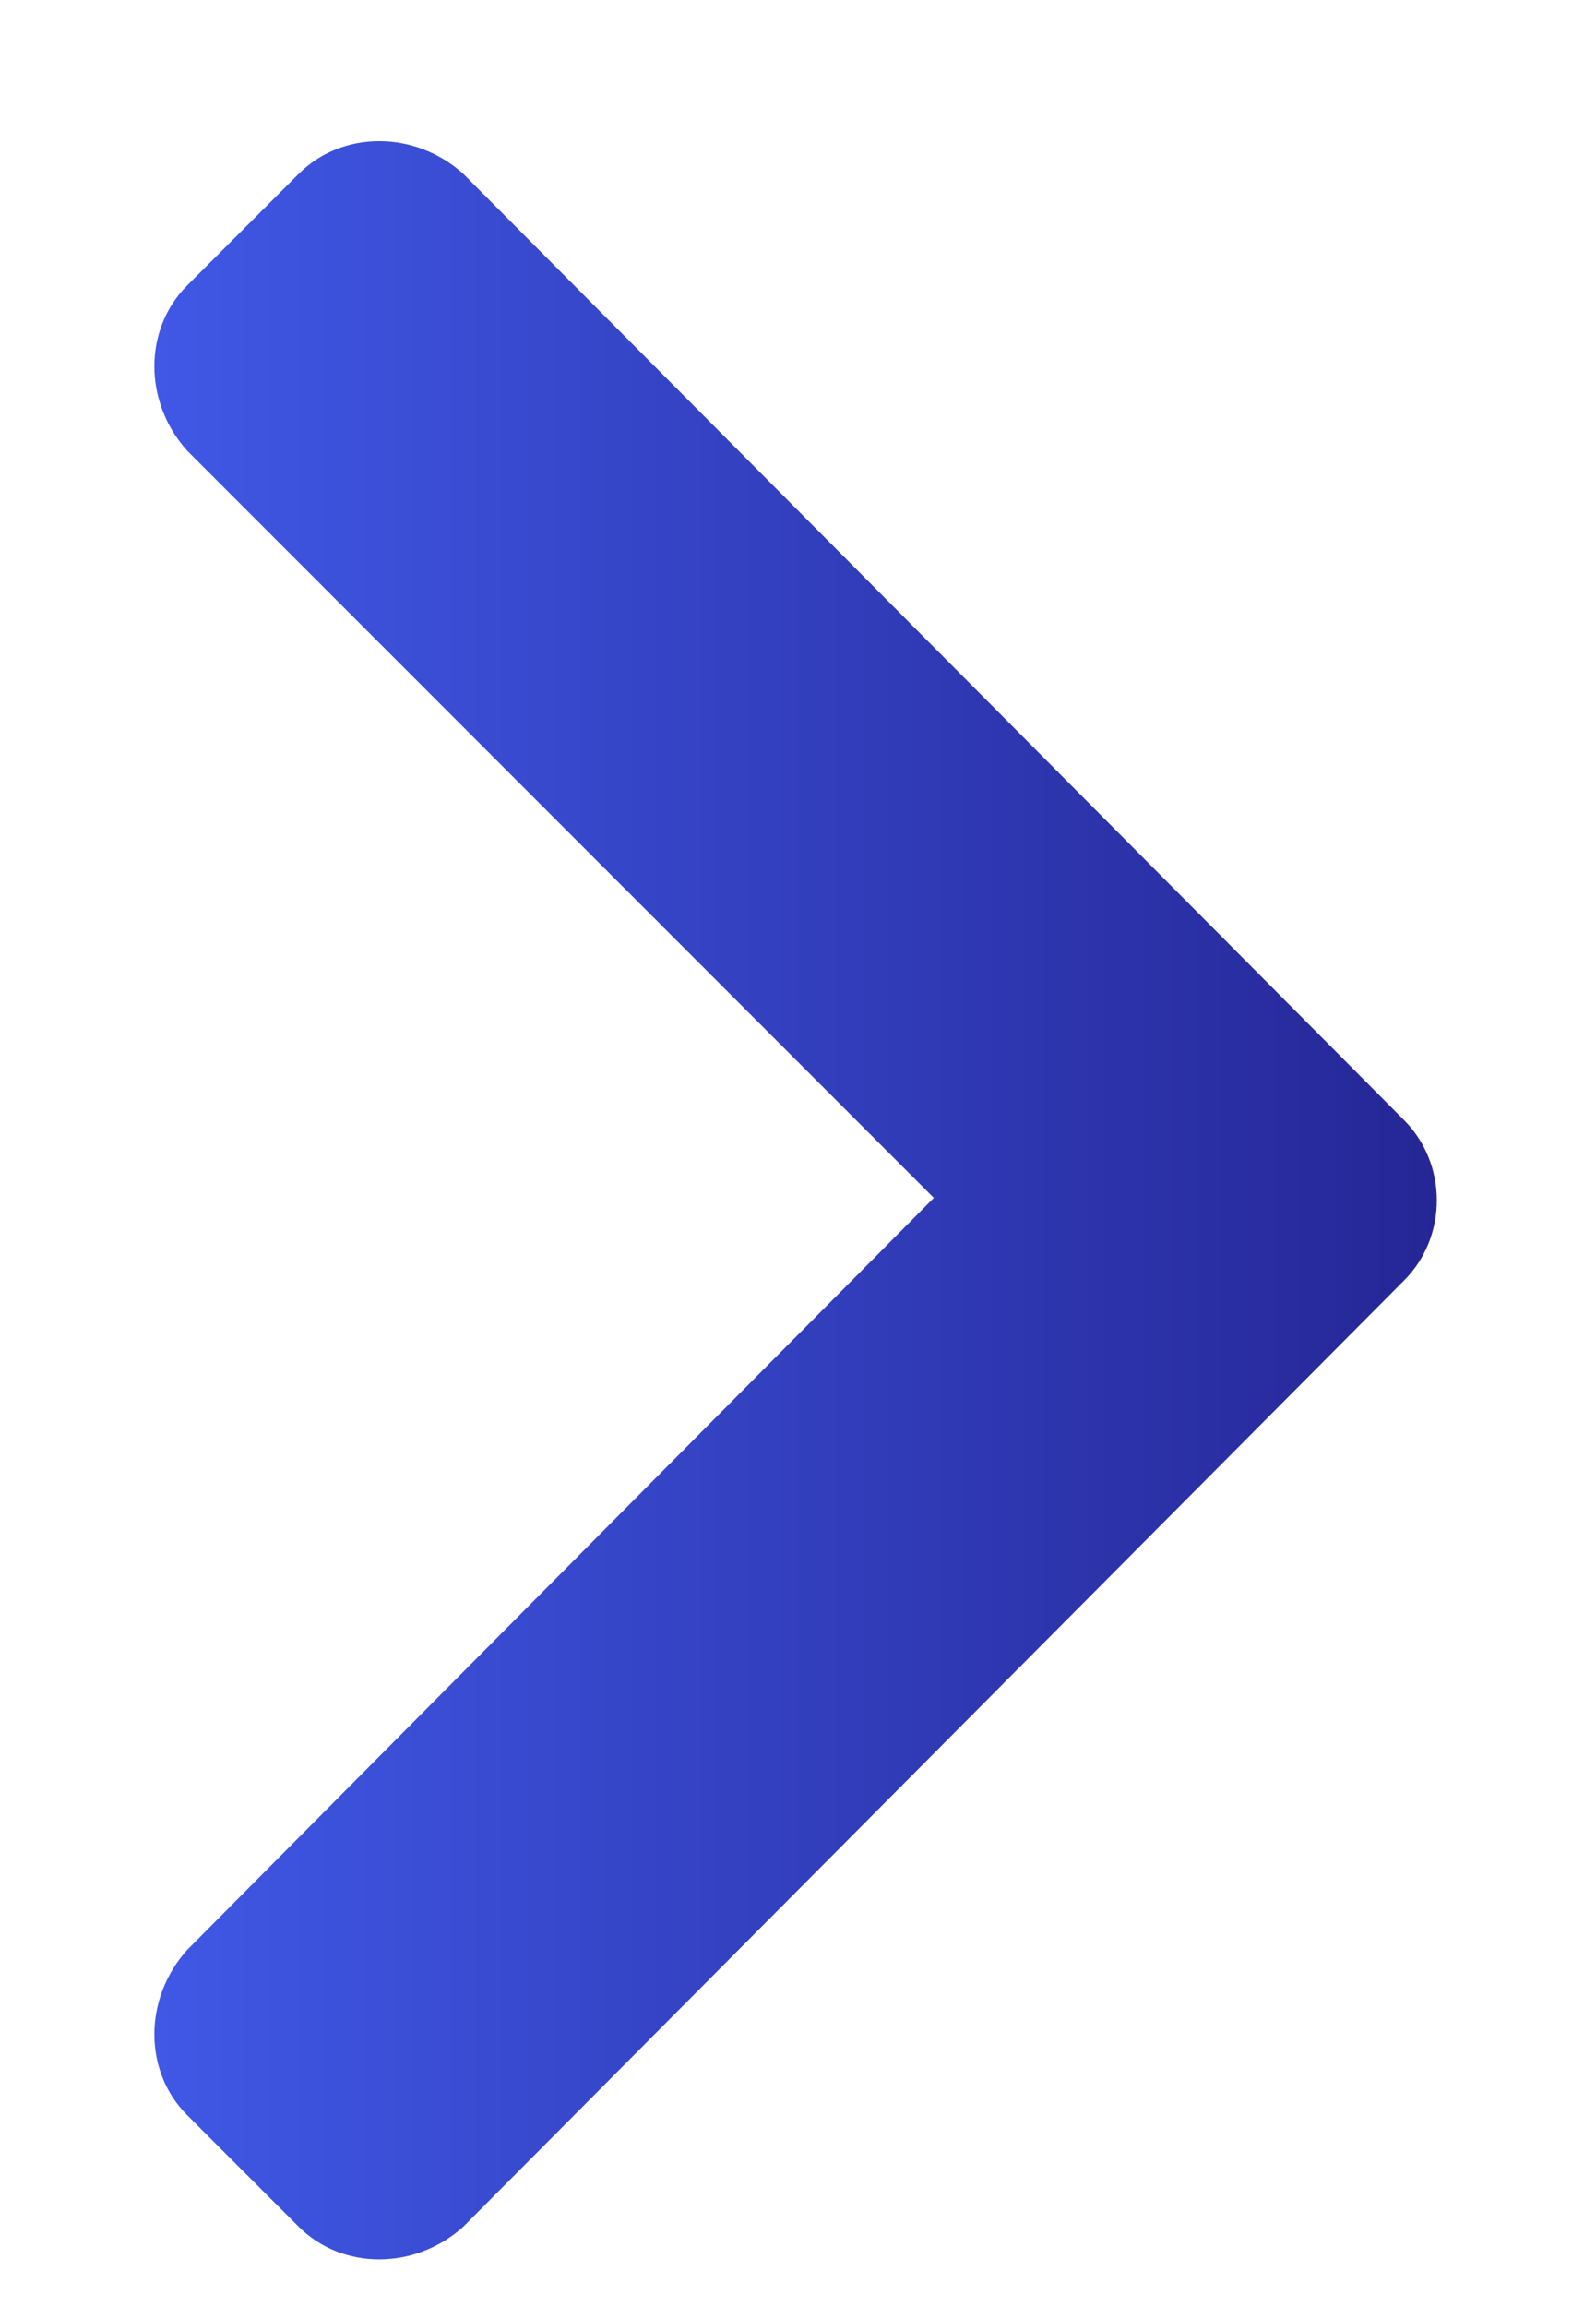 <svg width="9" height="13" viewBox="0 0 9 13" fill="none" xmlns="http://www.w3.org/2000/svg">
<path d="M7.918 7.215L2.613 12.547C2.34 12.793 1.93 12.793 1.684 12.547L1.055 11.918C0.809 11.672 0.809 11.262 1.055 10.988L5.266 6.75L1.055 2.539C0.809 2.266 0.809 1.855 1.055 1.609L1.684 0.98C1.93 0.734 2.34 0.734 2.613 0.98L7.918 6.312C8.164 6.559 8.164 6.969 7.918 7.215Z" fill="url(#paint0_linear_882_4439)"/>
<defs>
<linearGradient id="paint0_linear_882_4439" x1="0" y1="7" x2="9" y2="7" gradientUnits="userSpaceOnUse">
<stop stop-color="#435EEF"/>
<stop offset="1" stop-color="#22208C"/>
</linearGradient>
</defs>
</svg>
